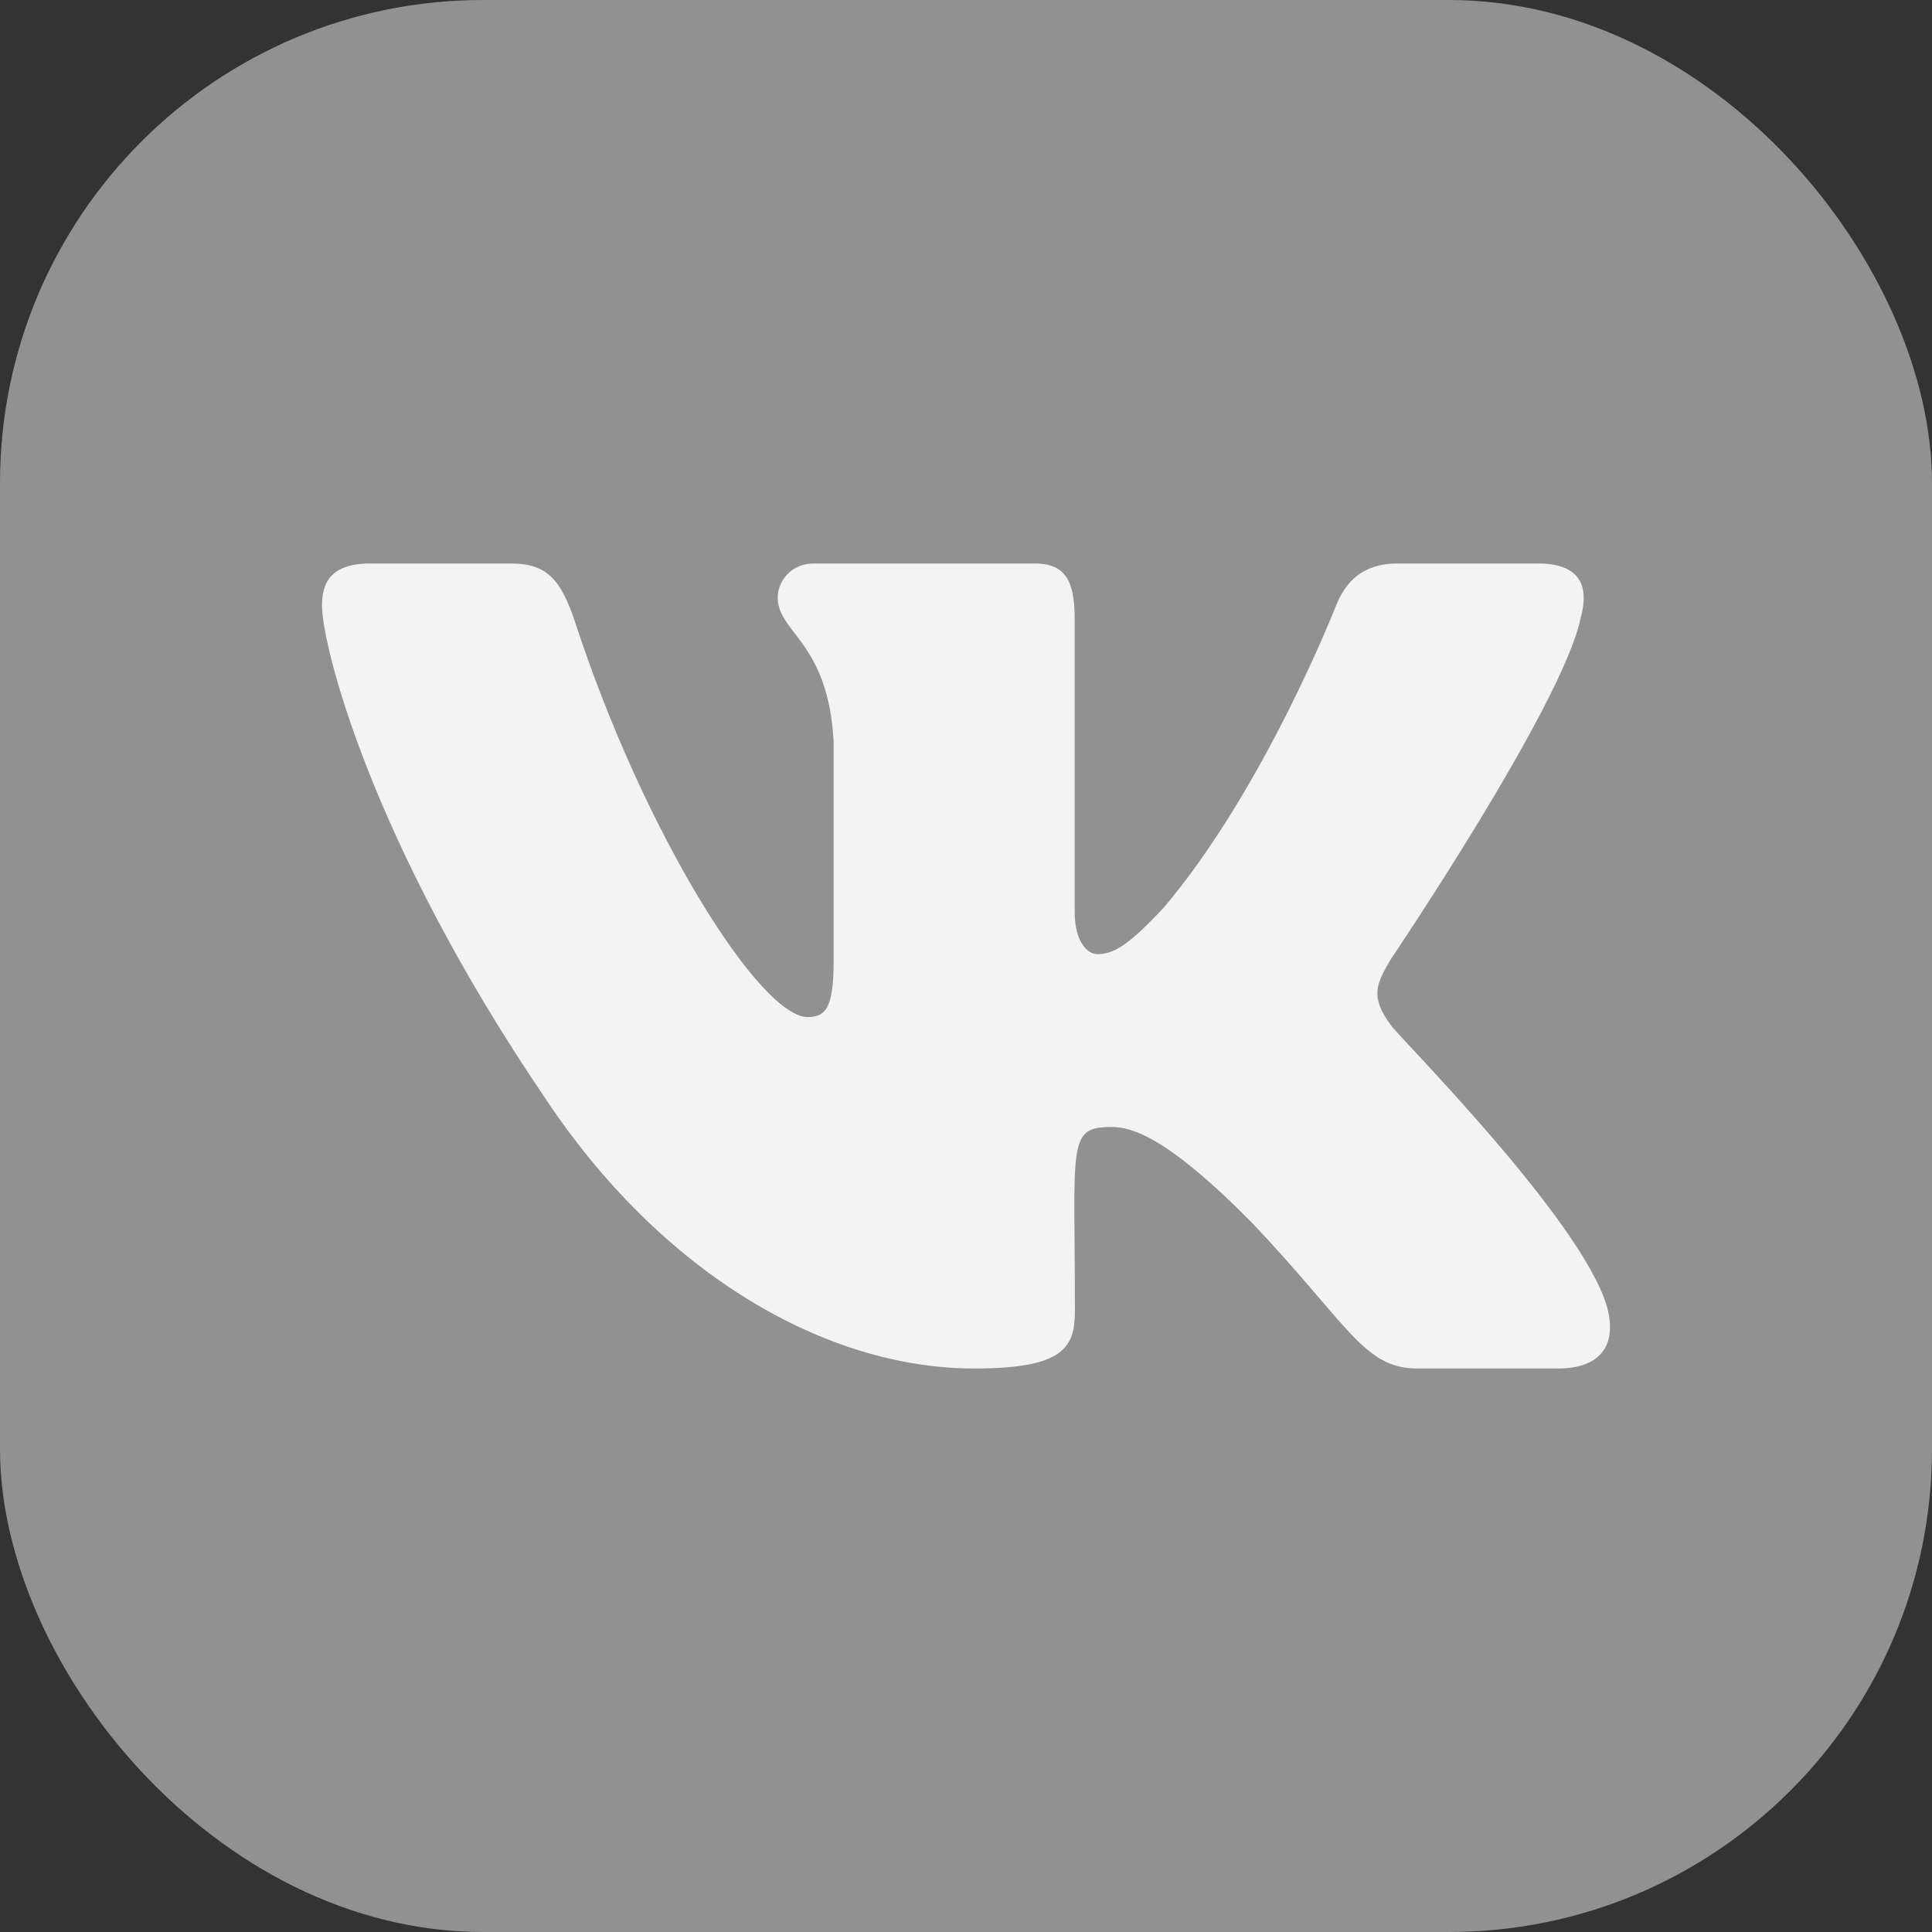 <svg width="24" height="24" viewBox="0 0 24 24" fill="none" xmlns="http://www.w3.org/2000/svg">
<rect x="0" y="0" width="24" height="24" fill="#333333" stroke="none"/>
<rect width="24" height="24" rx="6" fill="#919191"/>
<path d="M19.635 7.678C19.745 7.287 19.635 7 19.107 7H17.357C16.912 7 16.707 7.247 16.597 7.522C16.597 7.522 15.706 9.806 14.446 11.287C14.039 11.716 13.852 11.853 13.63 11.853C13.52 11.853 13.35 11.716 13.35 11.325V7.678C13.35 7.209 13.226 7 12.857 7H10.107C9.828 7 9.661 7.219 9.661 7.422C9.661 7.866 10.291 7.969 10.356 9.219V11.931C10.356 12.525 10.255 12.634 10.033 12.634C9.439 12.634 7.995 10.341 7.14 7.716C6.967 7.206 6.798 7 6.349 7H4.6C4.101 7 4 7.247 4 7.522C4 8.009 4.594 10.431 6.765 13.631C8.212 15.816 10.249 17 12.103 17C13.217 17 13.353 16.738 13.353 16.284C13.353 14.197 13.252 14 13.811 14C14.069 14 14.515 14.137 15.554 15.191C16.742 16.441 16.938 17 17.604 17H19.353C19.852 17 20.105 16.738 19.959 16.219C19.626 15.128 17.378 12.884 17.277 12.734C17.019 12.384 17.093 12.228 17.277 11.916C17.28 11.912 19.416 8.75 19.635 7.678Z" fill="#F3F3F3"/>
</svg>
